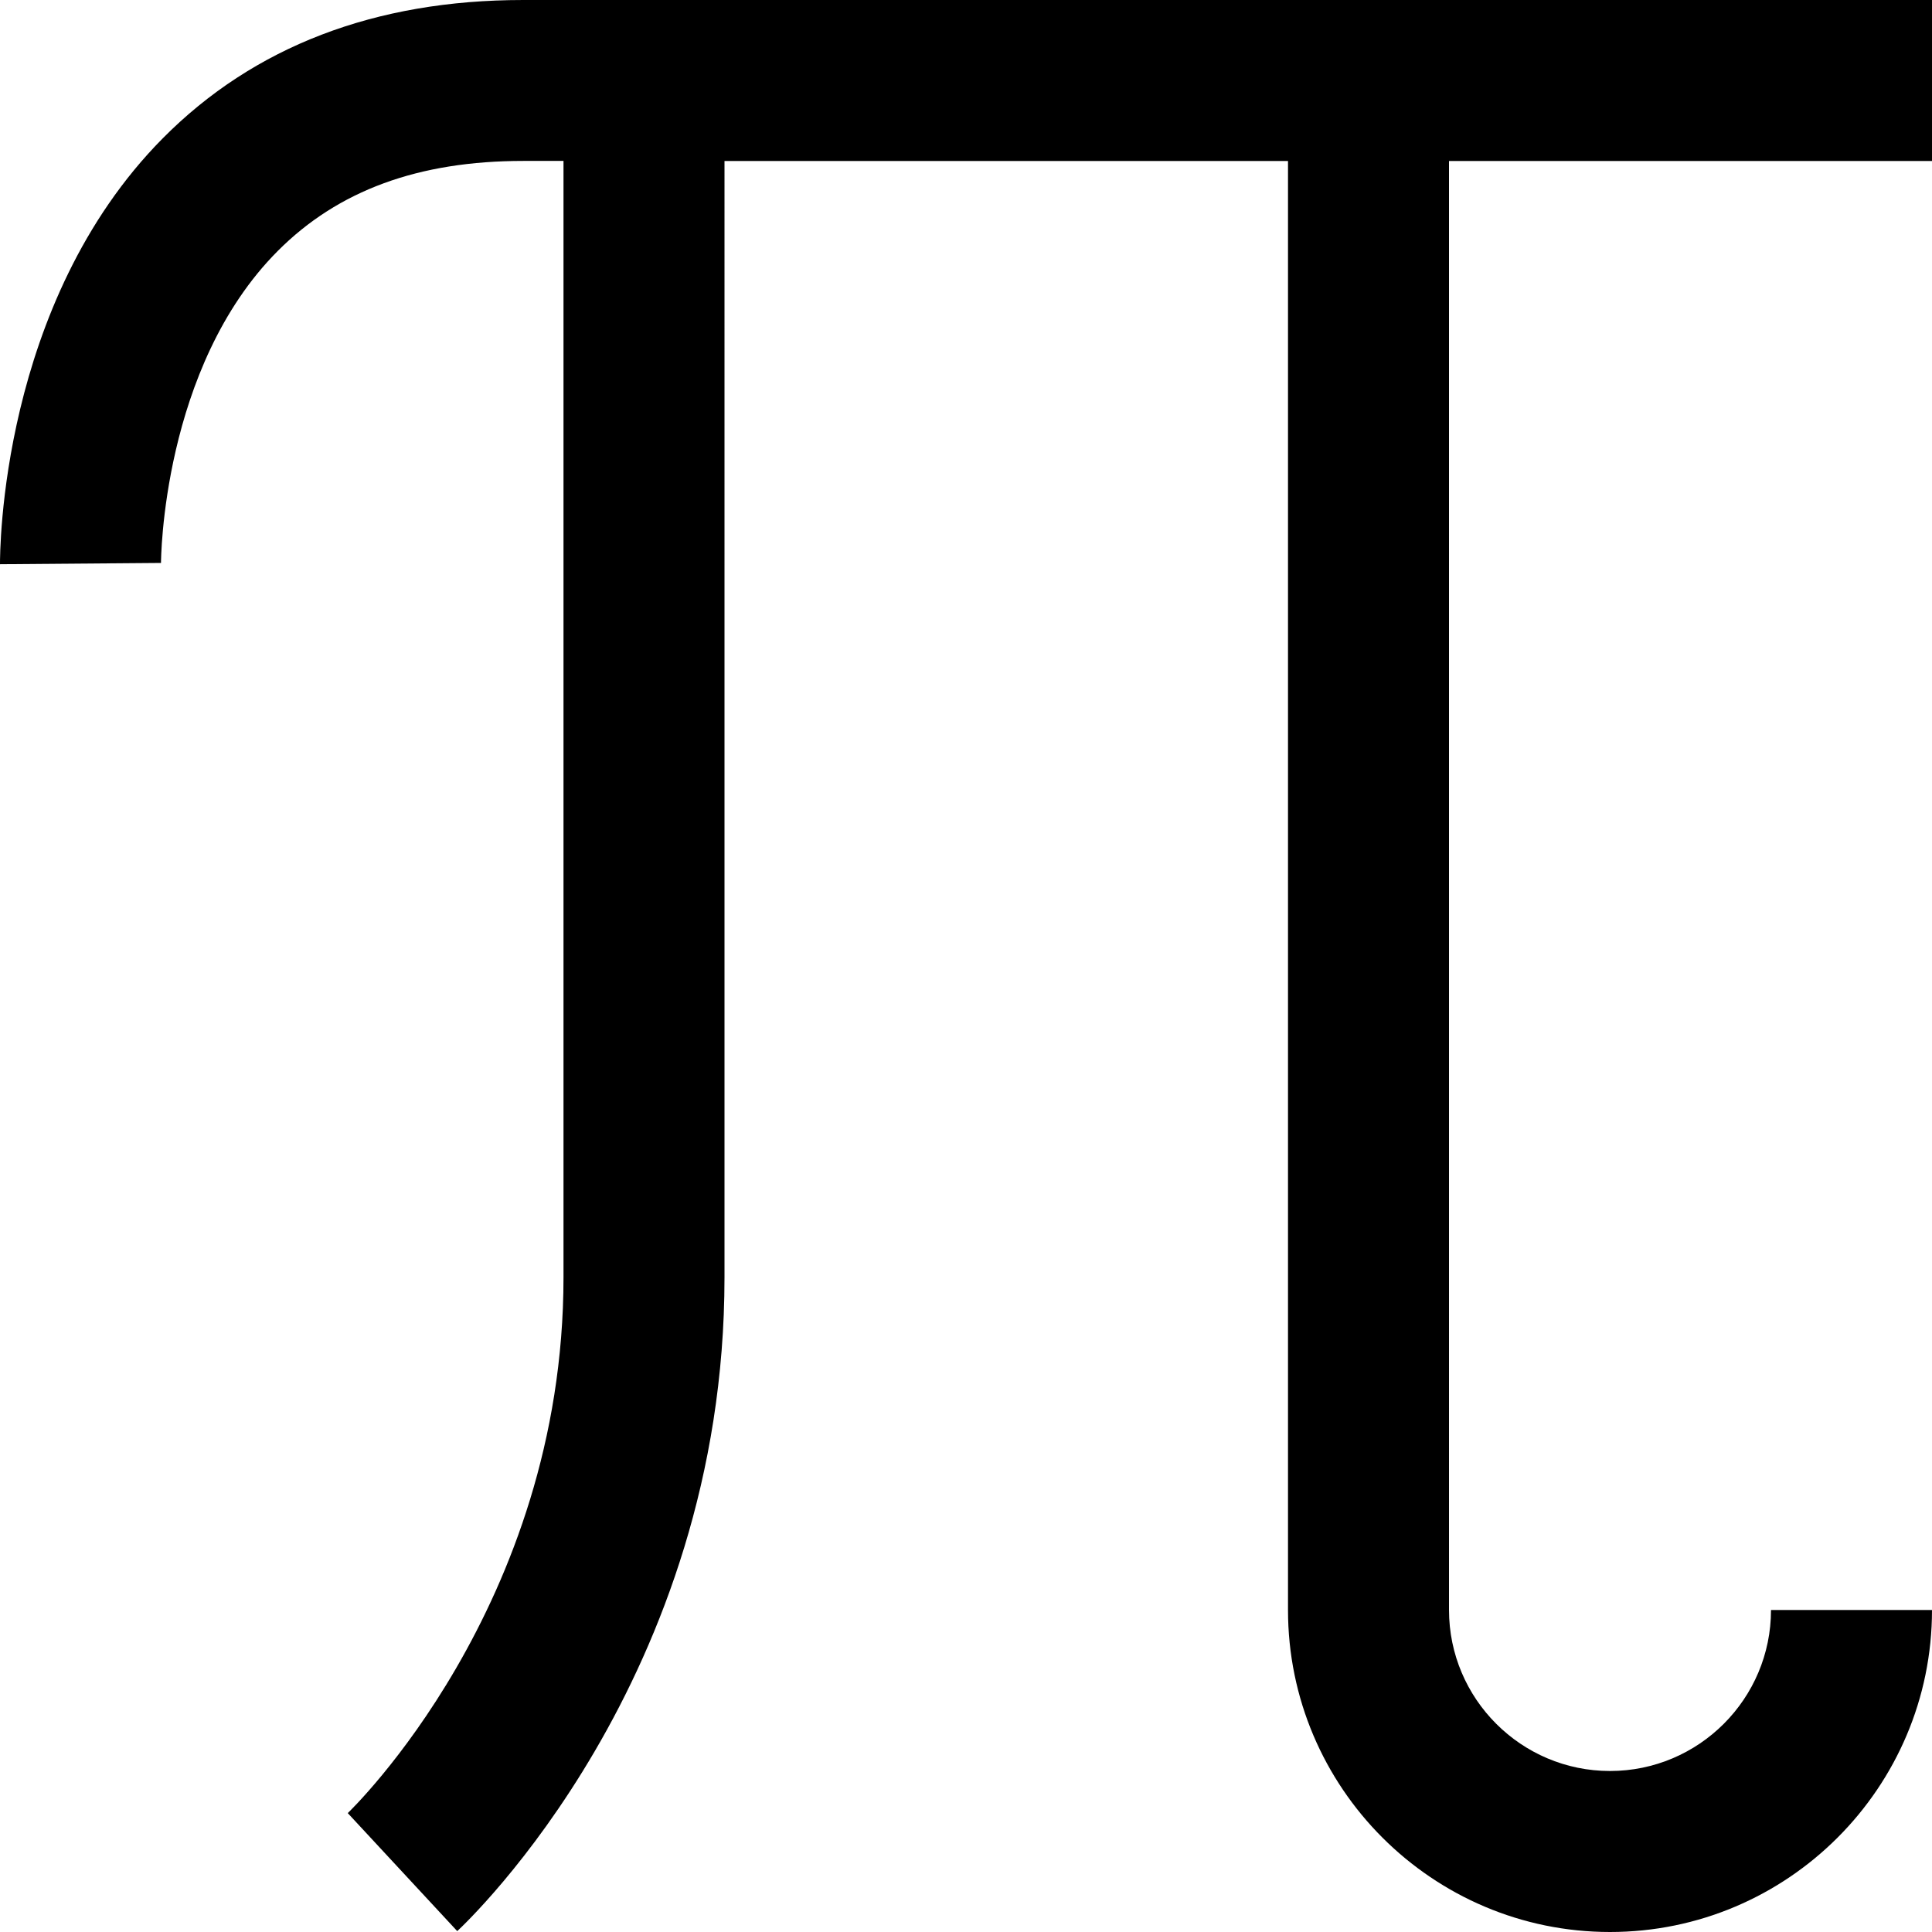 <?xml version="1.0" encoding="UTF-8"?>
<svg xmlns="http://www.w3.org/2000/svg" id="Layer_1" data-name="Layer 1" viewBox="0 0 24 24" width="512" height="512"><path d="m24,2V0H6.5c-1.842,0-3.348.578-4.478,1.718C-.006,3.765,0,6.878,0,7.009l2-.016c0-.024.01-2.431,1.451-3.876.75-.752,1.748-1.118,3.049-1.118h.5v13.869c0,4.083-2.656,6.632-2.68,6.655l1.36,1.466c.136-.126,3.32-3.139,3.32-8.121V2h7v18c0,2.206,1.794,4,4,4s4-1.794,4-4h-2c0,1.103-.897,2-2,2s-2-.897-2-2V2h6Z"/></svg>
